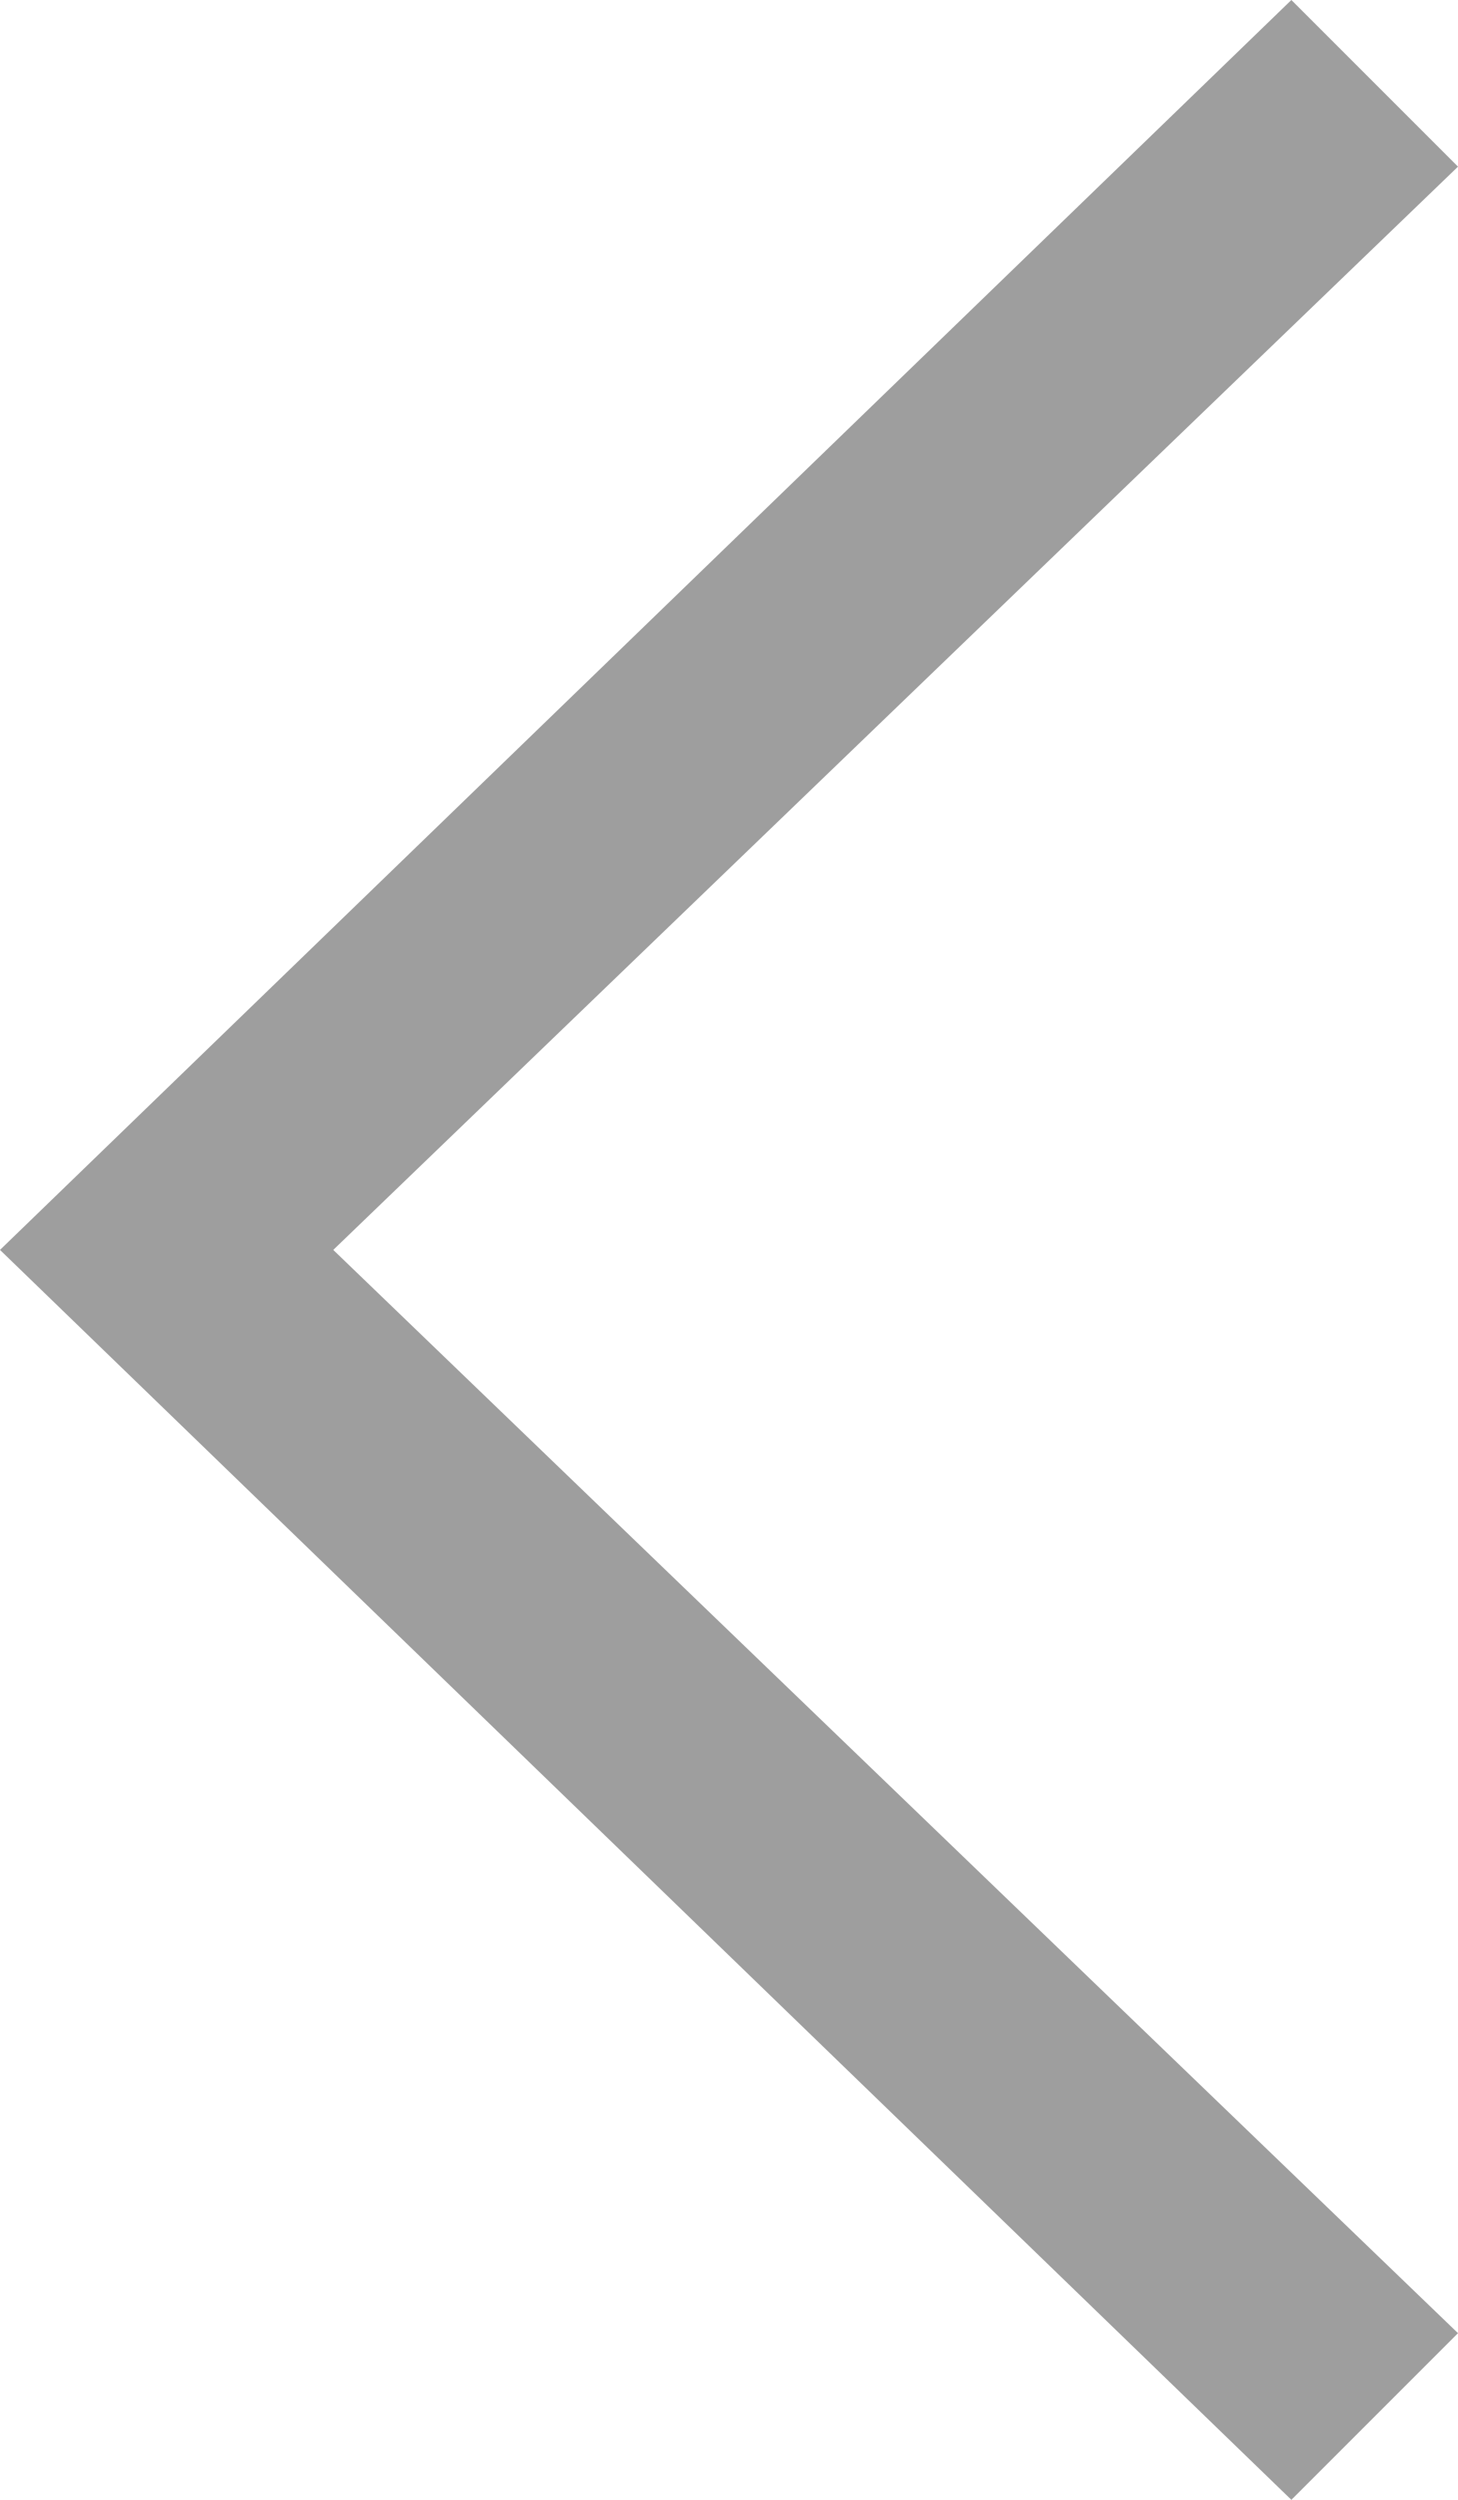 <svg xmlns="http://www.w3.org/2000/svg" viewBox="0 0 7 12"><defs><style>.a{fill:#9e9e9e;}</style></defs><path class="a" d="M1008,162.3l-.8-.8-6.2,6,6.2,6,.8-.8-5.4-5.2Z" transform="translate(-1001 -161.5)"/></svg>
